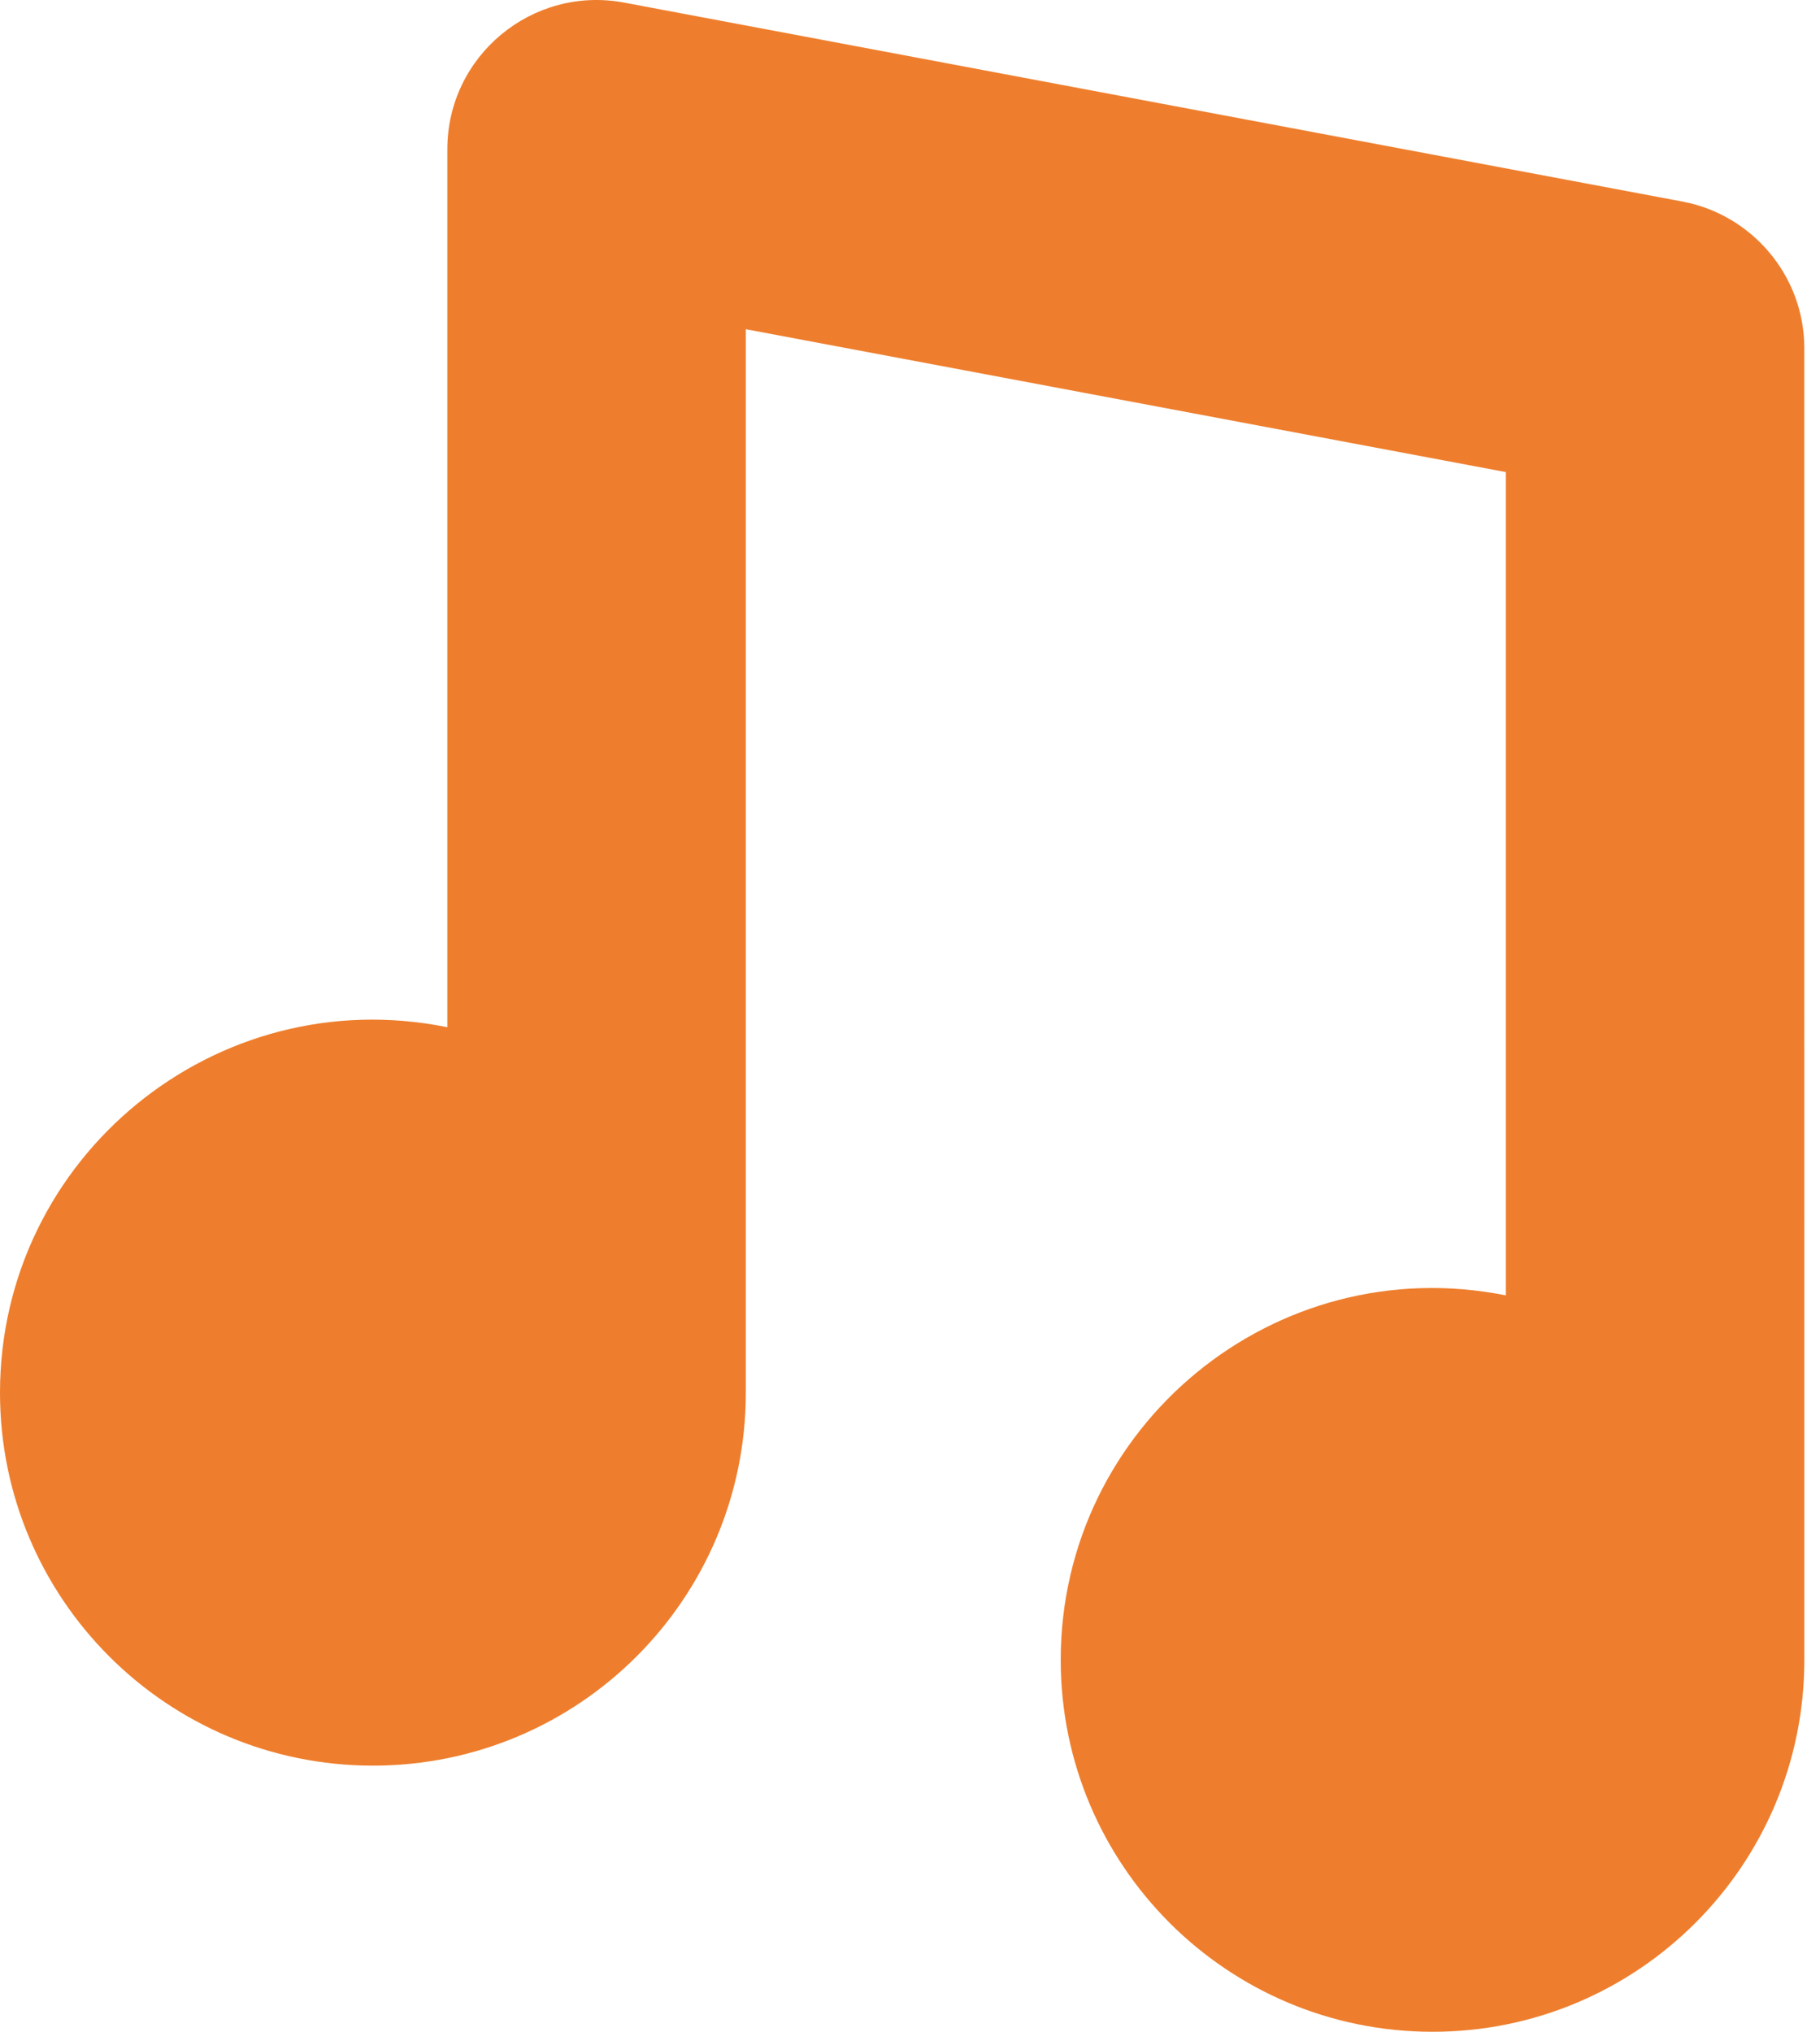 <?xml version="1.0" encoding="UTF-8"?> <svg xmlns="http://www.w3.org/2000/svg" width="86" height="96" viewBox="0 0 86 96" fill="none"> <path d="M85.258 16.414C85.242 12.998 82.76 10.14 79.511 9.526L29.492 0.123C25.157 -0.691 21.138 2.637 21.138 7.054V48.535C10.173 46.313 0 54.702 0 65.804C0 75.536 7.889 83.425 17.621 83.425C27.352 83.425 35.242 75.536 35.242 65.804V15.555L71.156 22.306V61.206C60.229 59.019 50.122 67.385 50.122 78.431C50.122 88.134 57.988 96 67.691 96C77.394 96 85.26 88.134 85.26 78.432C85.26 77.764 85.261 16.823 85.258 16.414Z" fill="#EE7E2D"></path> </svg> 